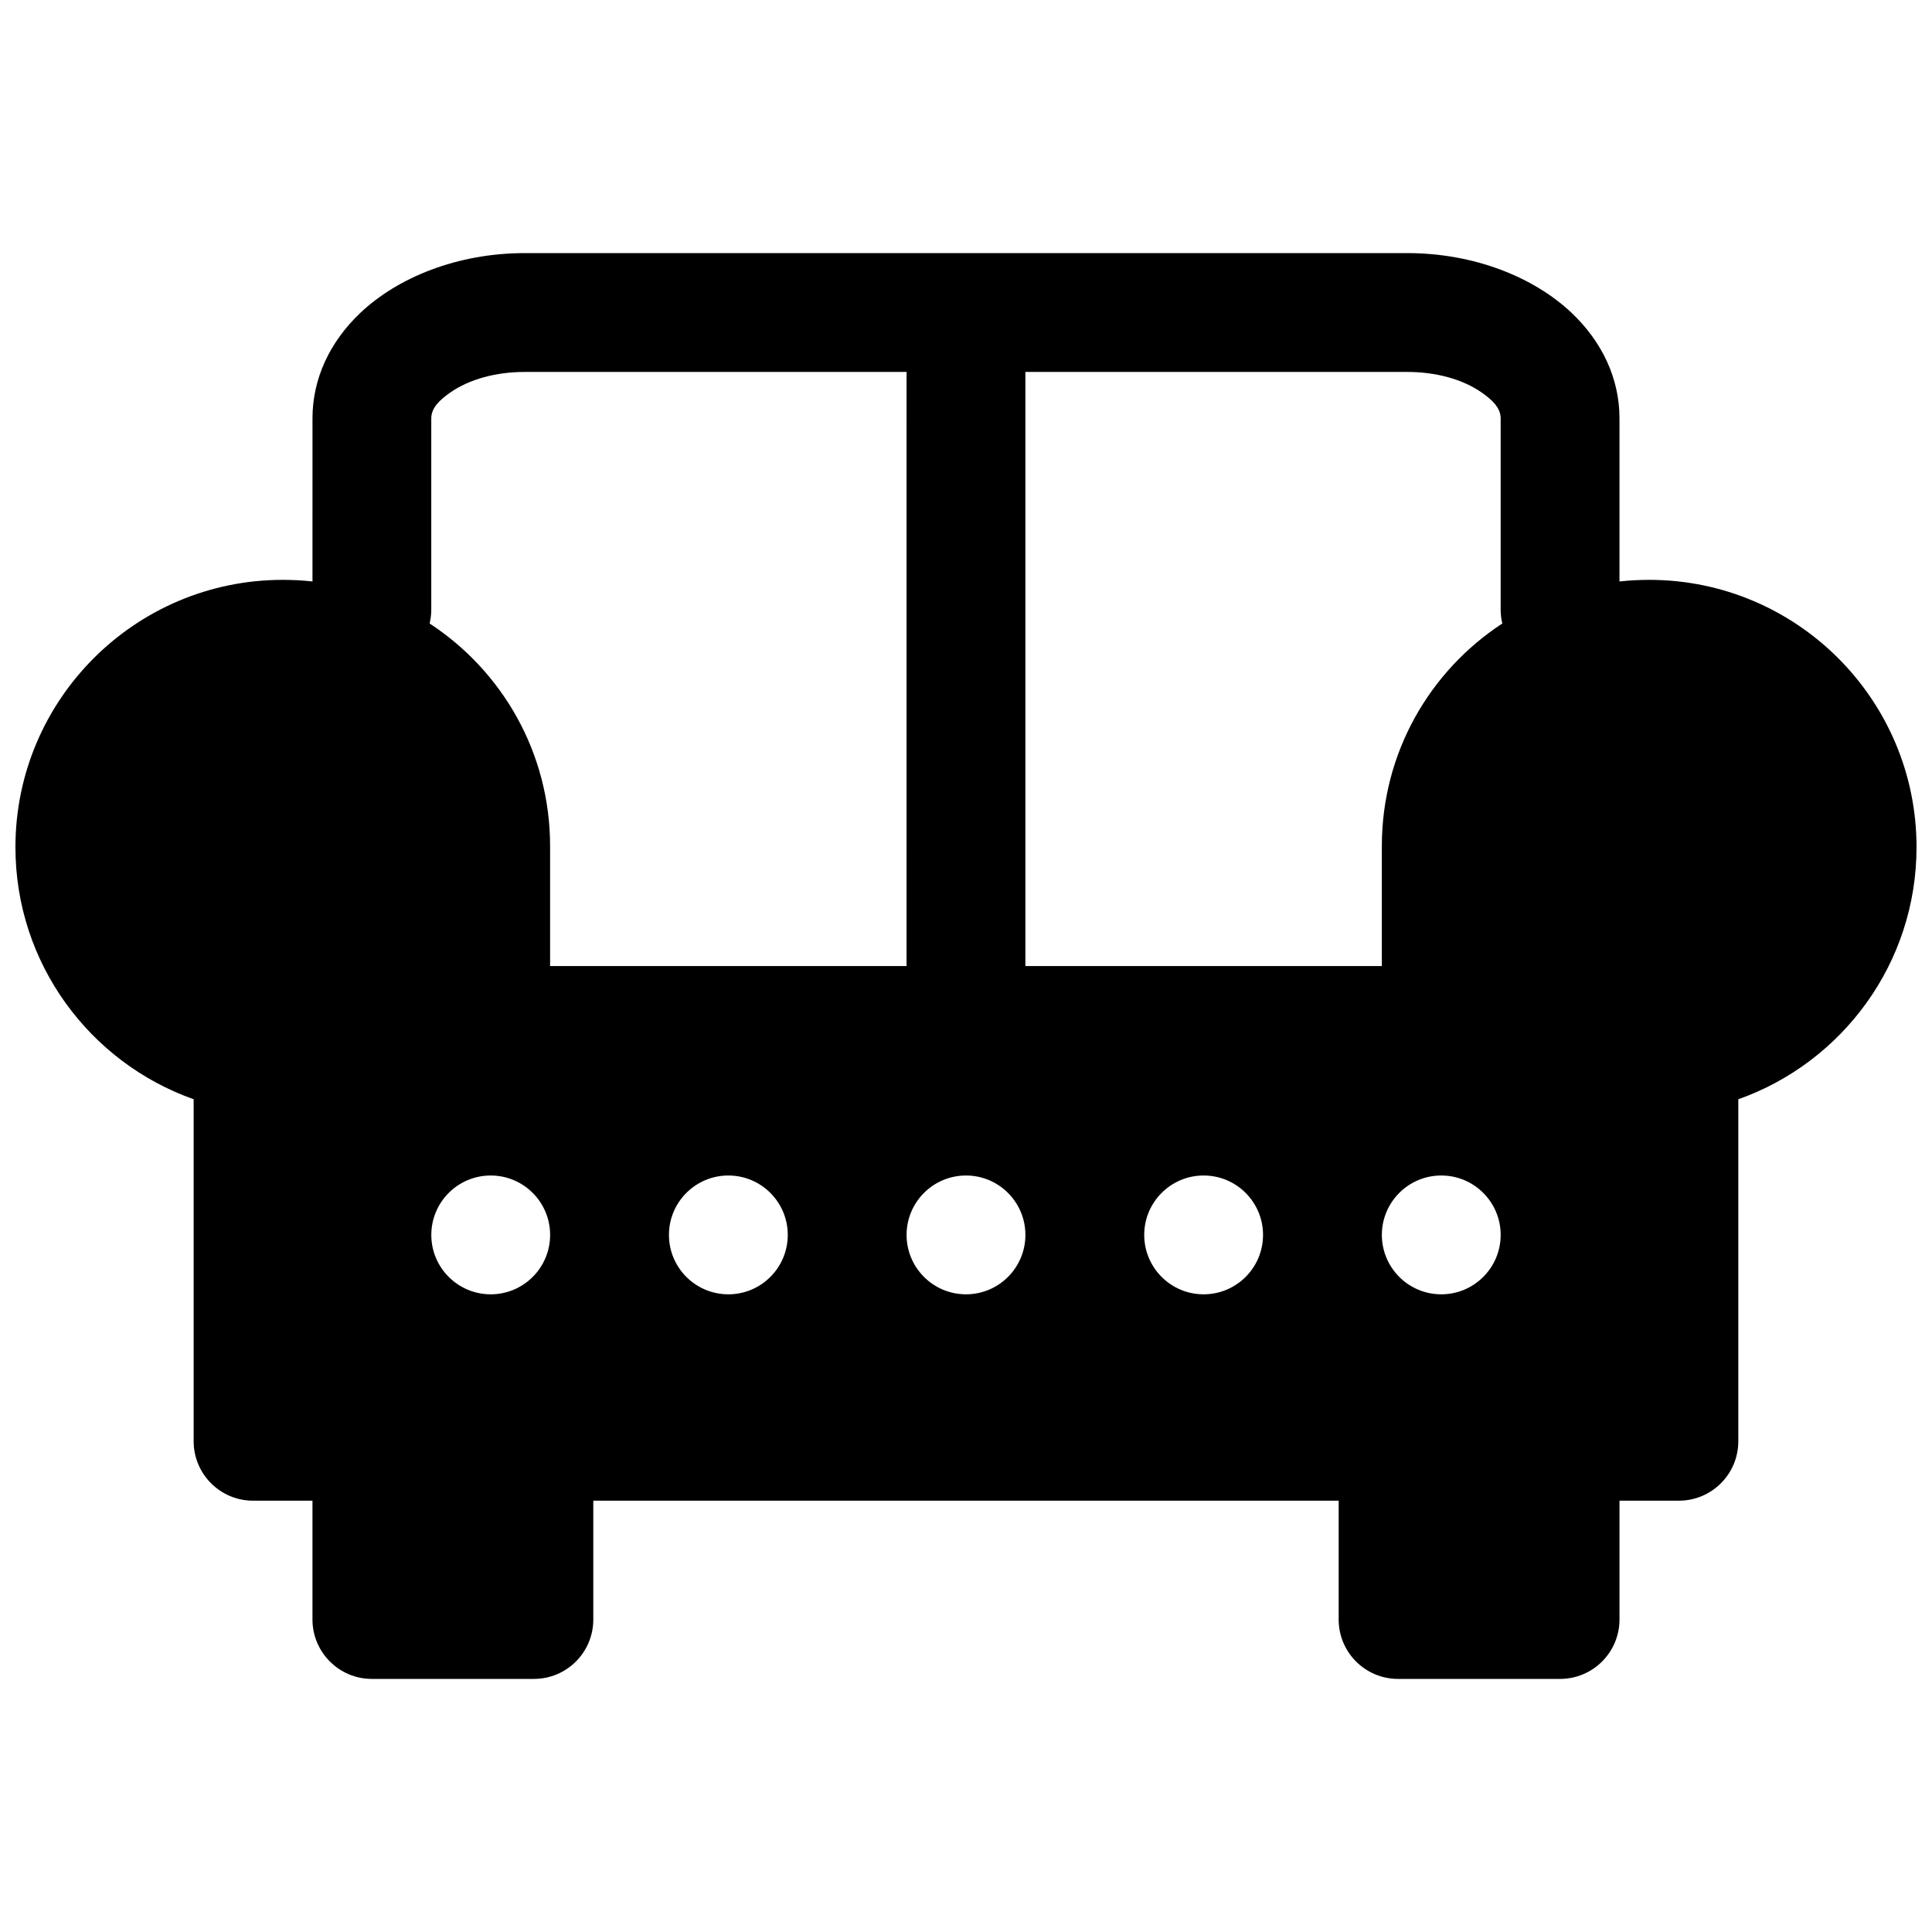 <?xml version="1.0" encoding="UTF-8"?>
<!-- Uploaded to: SVG Repo, www.svgrepo.com, Generator: SVG Repo Mixer Tools -->
<svg width="800px" height="800px" version="1.1" viewBox="144 144 512 512" xmlns="http://www.w3.org/2000/svg">
 <defs>
  <clipPath id="a">
   <path d="m148.09 211h503.81v378h-503.81z"/>
  </clipPath>
 </defs>
 <g clip-path="url(#a)">
  <path d="m226.81 298.09c-2.582-0.281-5.211-0.422-7.871-0.422-39.109 0-70.848 31.738-70.848 70.848 0 30.824 19.727 57.07 47.23 66.801v90.637c0 8.691 7.055 15.746 15.746 15.746h15.742v31.488c0 8.691 7.055 15.742 15.746 15.742h42.934c8.707 0 15.742-7.051 15.742-15.742v-31.488h197.53v31.488c0 8.691 7.035 15.742 15.742 15.742h42.934c8.691 0 15.746-7.051 15.746-15.742v-31.488h15.742c8.691 0 15.746-7.055 15.746-15.746v-90.637c27.504-9.73 47.23-35.977 47.23-66.801 0-39.109-31.738-70.848-70.848-70.848-2.66 0-5.289 0.141-7.871 0.422v-43.23c0-10.406-4.488-20.199-12.754-28.012-9.855-9.289-25.582-15.773-43.5-15.773h-233.86c-17.914 0-33.645 6.484-43.5 15.773-8.266 7.812-12.754 17.605-12.754 28.012zm173.19 157.43c8.688 0 15.742 7.055 15.742 15.746 0 8.688-7.055 15.742-15.742 15.742-8.691 0-15.746-7.055-15.746-15.742 0-8.691 7.055-15.746 15.746-15.746zm-62.977 0c8.691 0 15.742 7.055 15.742 15.746 0 8.688-7.051 15.742-15.742 15.742-8.691 0-15.746-7.055-15.746-15.742 0-8.691 7.055-15.746 15.746-15.746zm-62.977 0c8.691 0 15.742 7.055 15.742 15.746 0 8.688-7.051 15.742-15.742 15.742s-15.746-7.055-15.746-15.742c0-8.691 7.055-15.746 15.746-15.746zm188.93 0c8.688 0 15.742 7.055 15.742 15.746 0 8.688-7.055 15.742-15.742 15.742-8.691 0-15.746-7.055-15.746-15.742 0-8.691 7.055-15.746 15.746-15.746zm62.973 0c8.691 0 15.746 7.055 15.746 15.746 0 8.688-7.055 15.742-15.746 15.742-8.688 0-15.742-7.055-15.742-15.742 0-8.691 7.055-15.746 15.742-15.746zm-141.7-212.95h-101.19c-7.652 0-14.656 1.938-19.68 5.414-2.707 1.891-5.086 4.016-5.086 6.883v50.68c0 1.273-0.156 2.504-0.441 3.684 19.242 12.594 31.93 34.258 31.93 59.008v31.773h94.465zm31.488 0v157.44h94.465v-31.773c0-24.75 12.691-46.414 31.93-59.008-0.285-1.18-0.441-2.41-0.441-3.684v-50.68c0-2.867-2.379-4.992-5.086-6.883-5.023-3.477-12.027-5.414-19.68-5.414z" fill-rule="evenodd"/>
 </g>
</svg>